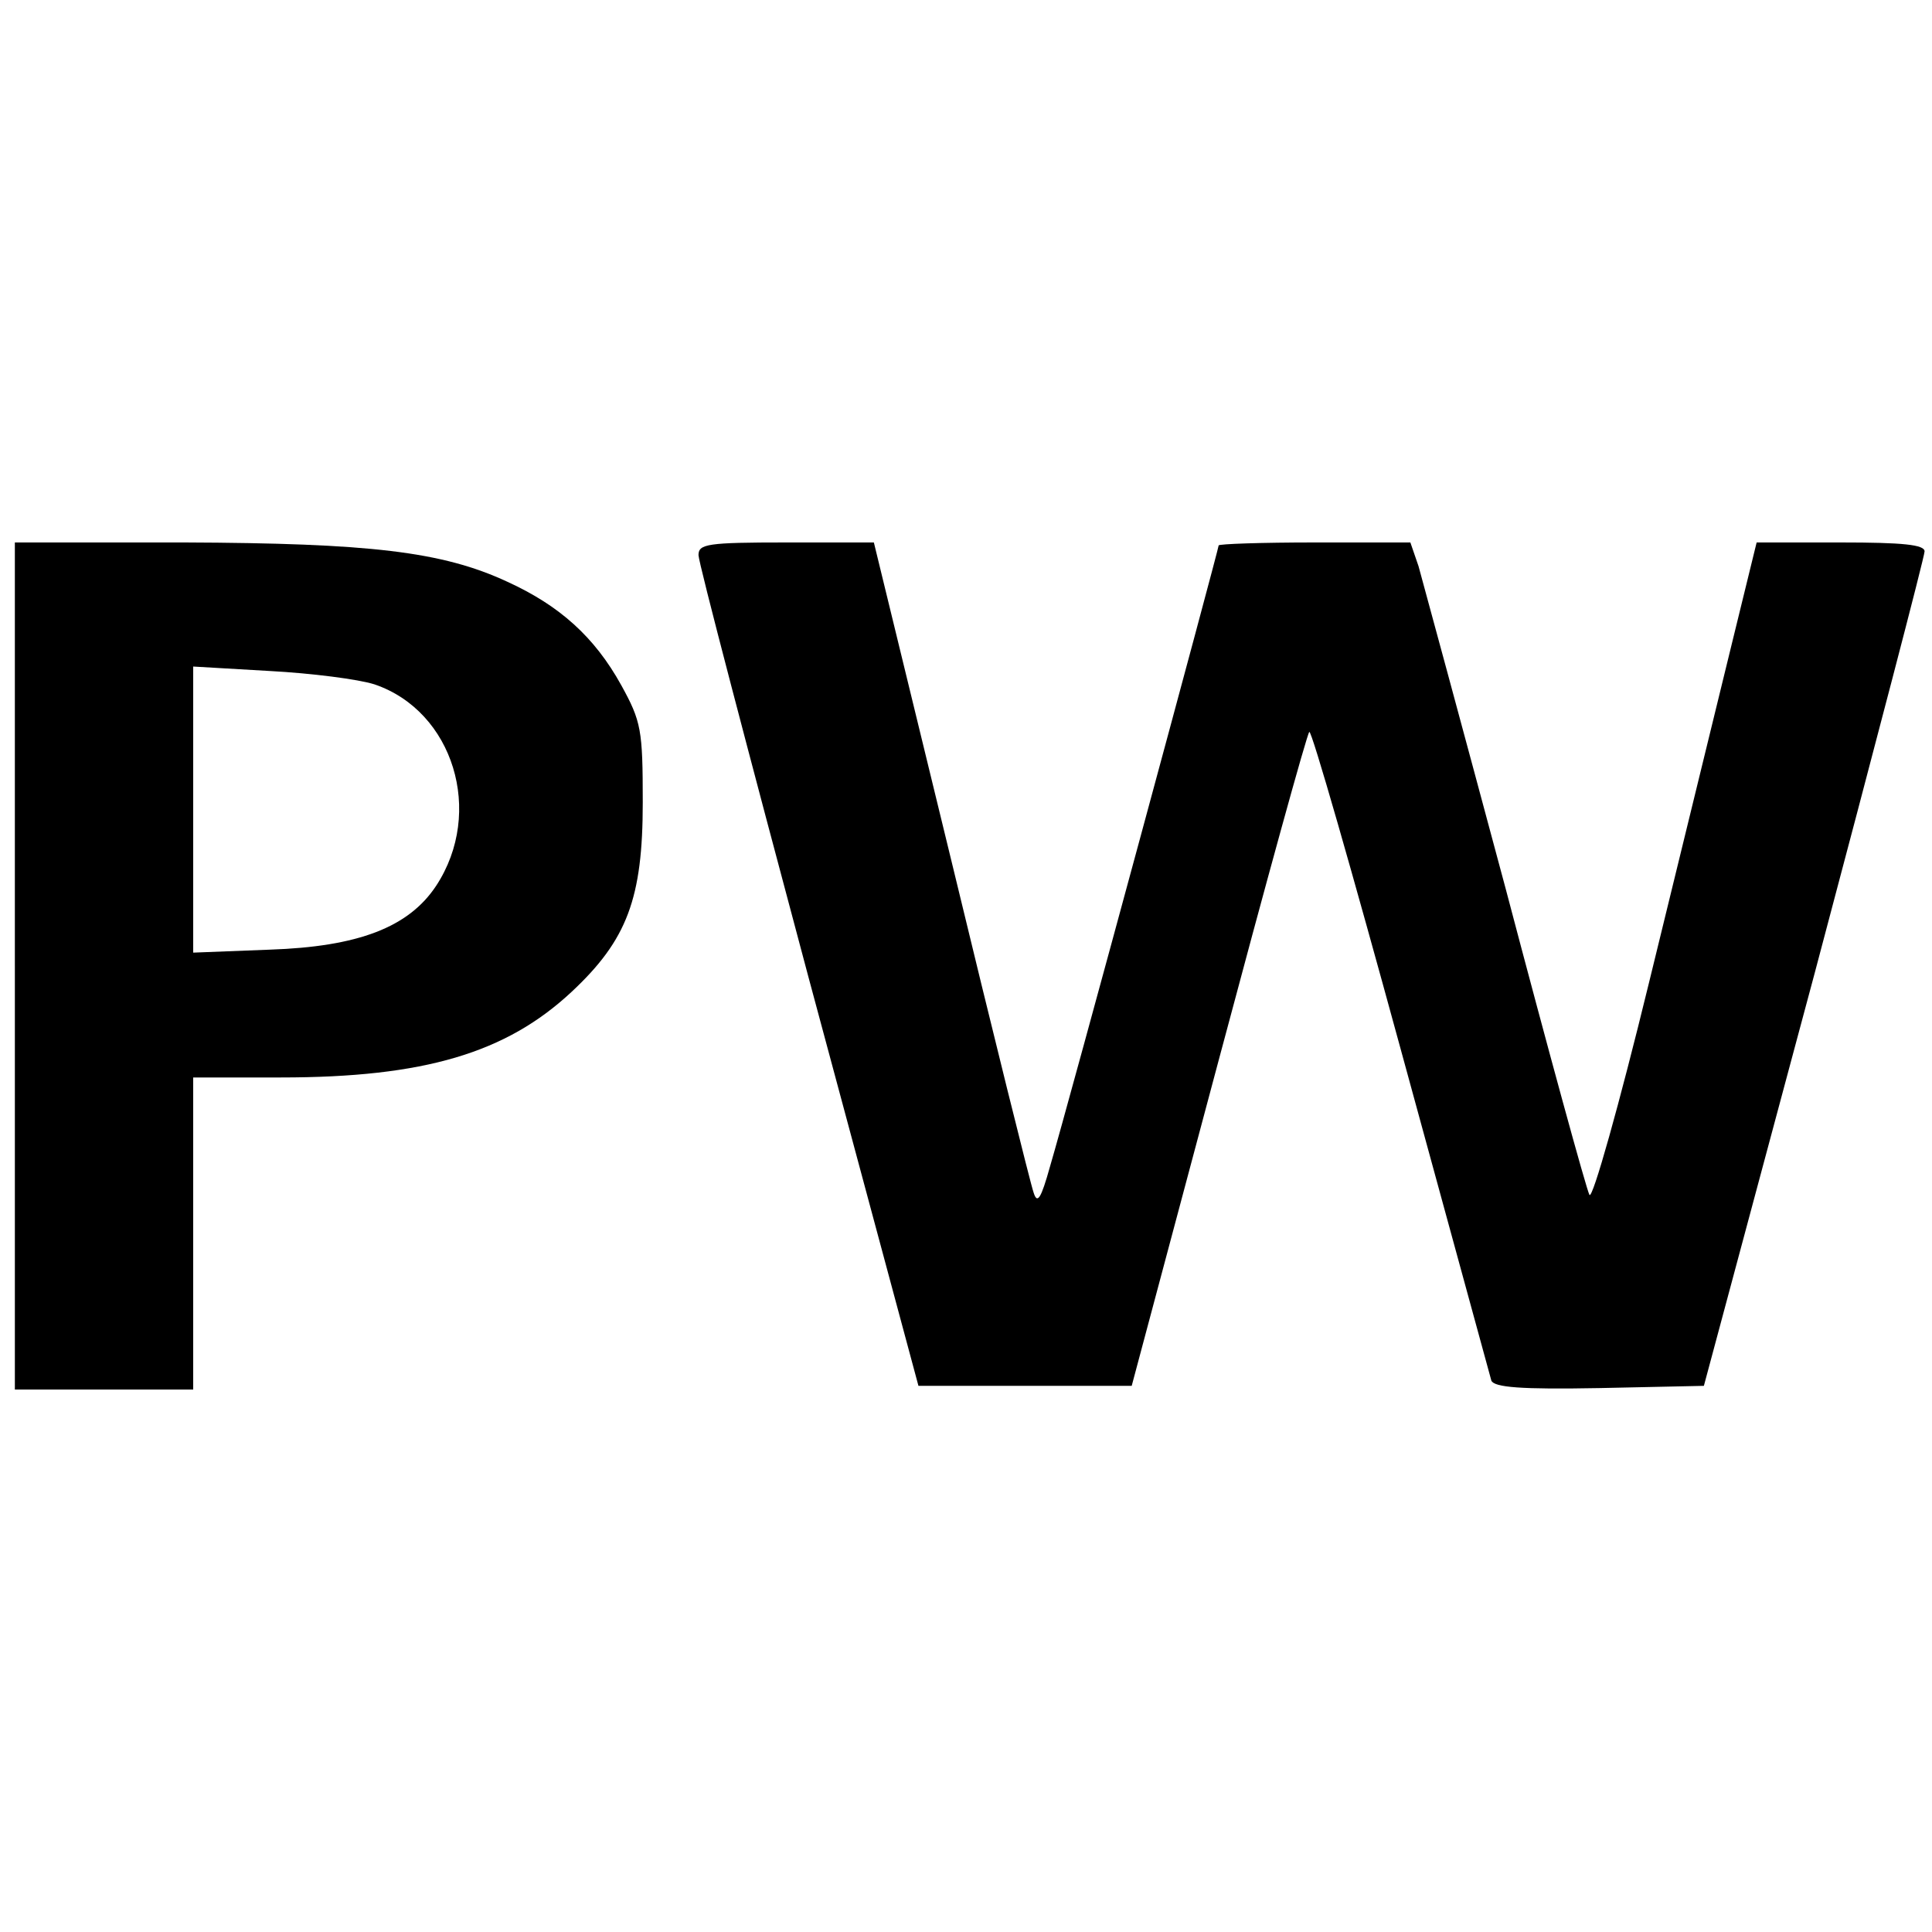 <?xml version="1.0" standalone="no"?>
<!DOCTYPE svg PUBLIC "-//W3C//DTD SVG 20010904//EN"
 "http://www.w3.org/TR/2001/REC-SVG-20010904/DTD/svg10.dtd">
<svg version="1.0" xmlns="http://www.w3.org/2000/svg"
 width="260pt" height="260pt" viewBox="0 0 260 260"
 preserveAspectRatio="xMidYMid meet">
<g transform="translate(0,260) scale(0.1,-0.1)"
fill="#000000" stroke="none">
<path d="M20 1300 l0 -570 120 0 120 0 0 210 0 210 118 0 c193 0 303 33 391
115 75 70 96 126 96 255 0 98 -2 109 -29 158 -36 65 -83 107 -153 139 -88 41
-186 52 -435 53 l-228 0 0 -570z m484 379 c106 -36 148 -172 83 -271 -37 -56
-105 -82 -224 -86 l-103 -4 0 192 0 193 103 -6 c56 -3 119 -11 141 -18z"/>
<path d="M940 1853 c0 -10 67 -265 148 -568 l148 -550 143 0 144 0 117 438
c64 240 119 440 122 442 3 3 58 -189 123 -427 65 -238 120 -439 122 -446 4 -9
39 -12 146 -10 l140 3 149 555 c81 305 148 561 148 568 0 9 -29 12 -113 12
l-113 0 -36 -147 c-20 -82 -69 -282 -109 -446 -40 -164 -76 -292 -80 -285 -4
7 -55 193 -113 413 -59 220 -112 415 -117 433 l-11 32 -129 0 c-71 0 -129 -2
-129 -4 0 -5 -203 -755 -227 -836 -12 -43 -17 -51 -22 -35 -4 11 -54 212 -111
448 l-104 427 -118 0 c-106 0 -118 -2 -118 -17z"/>
</g>
</svg>
